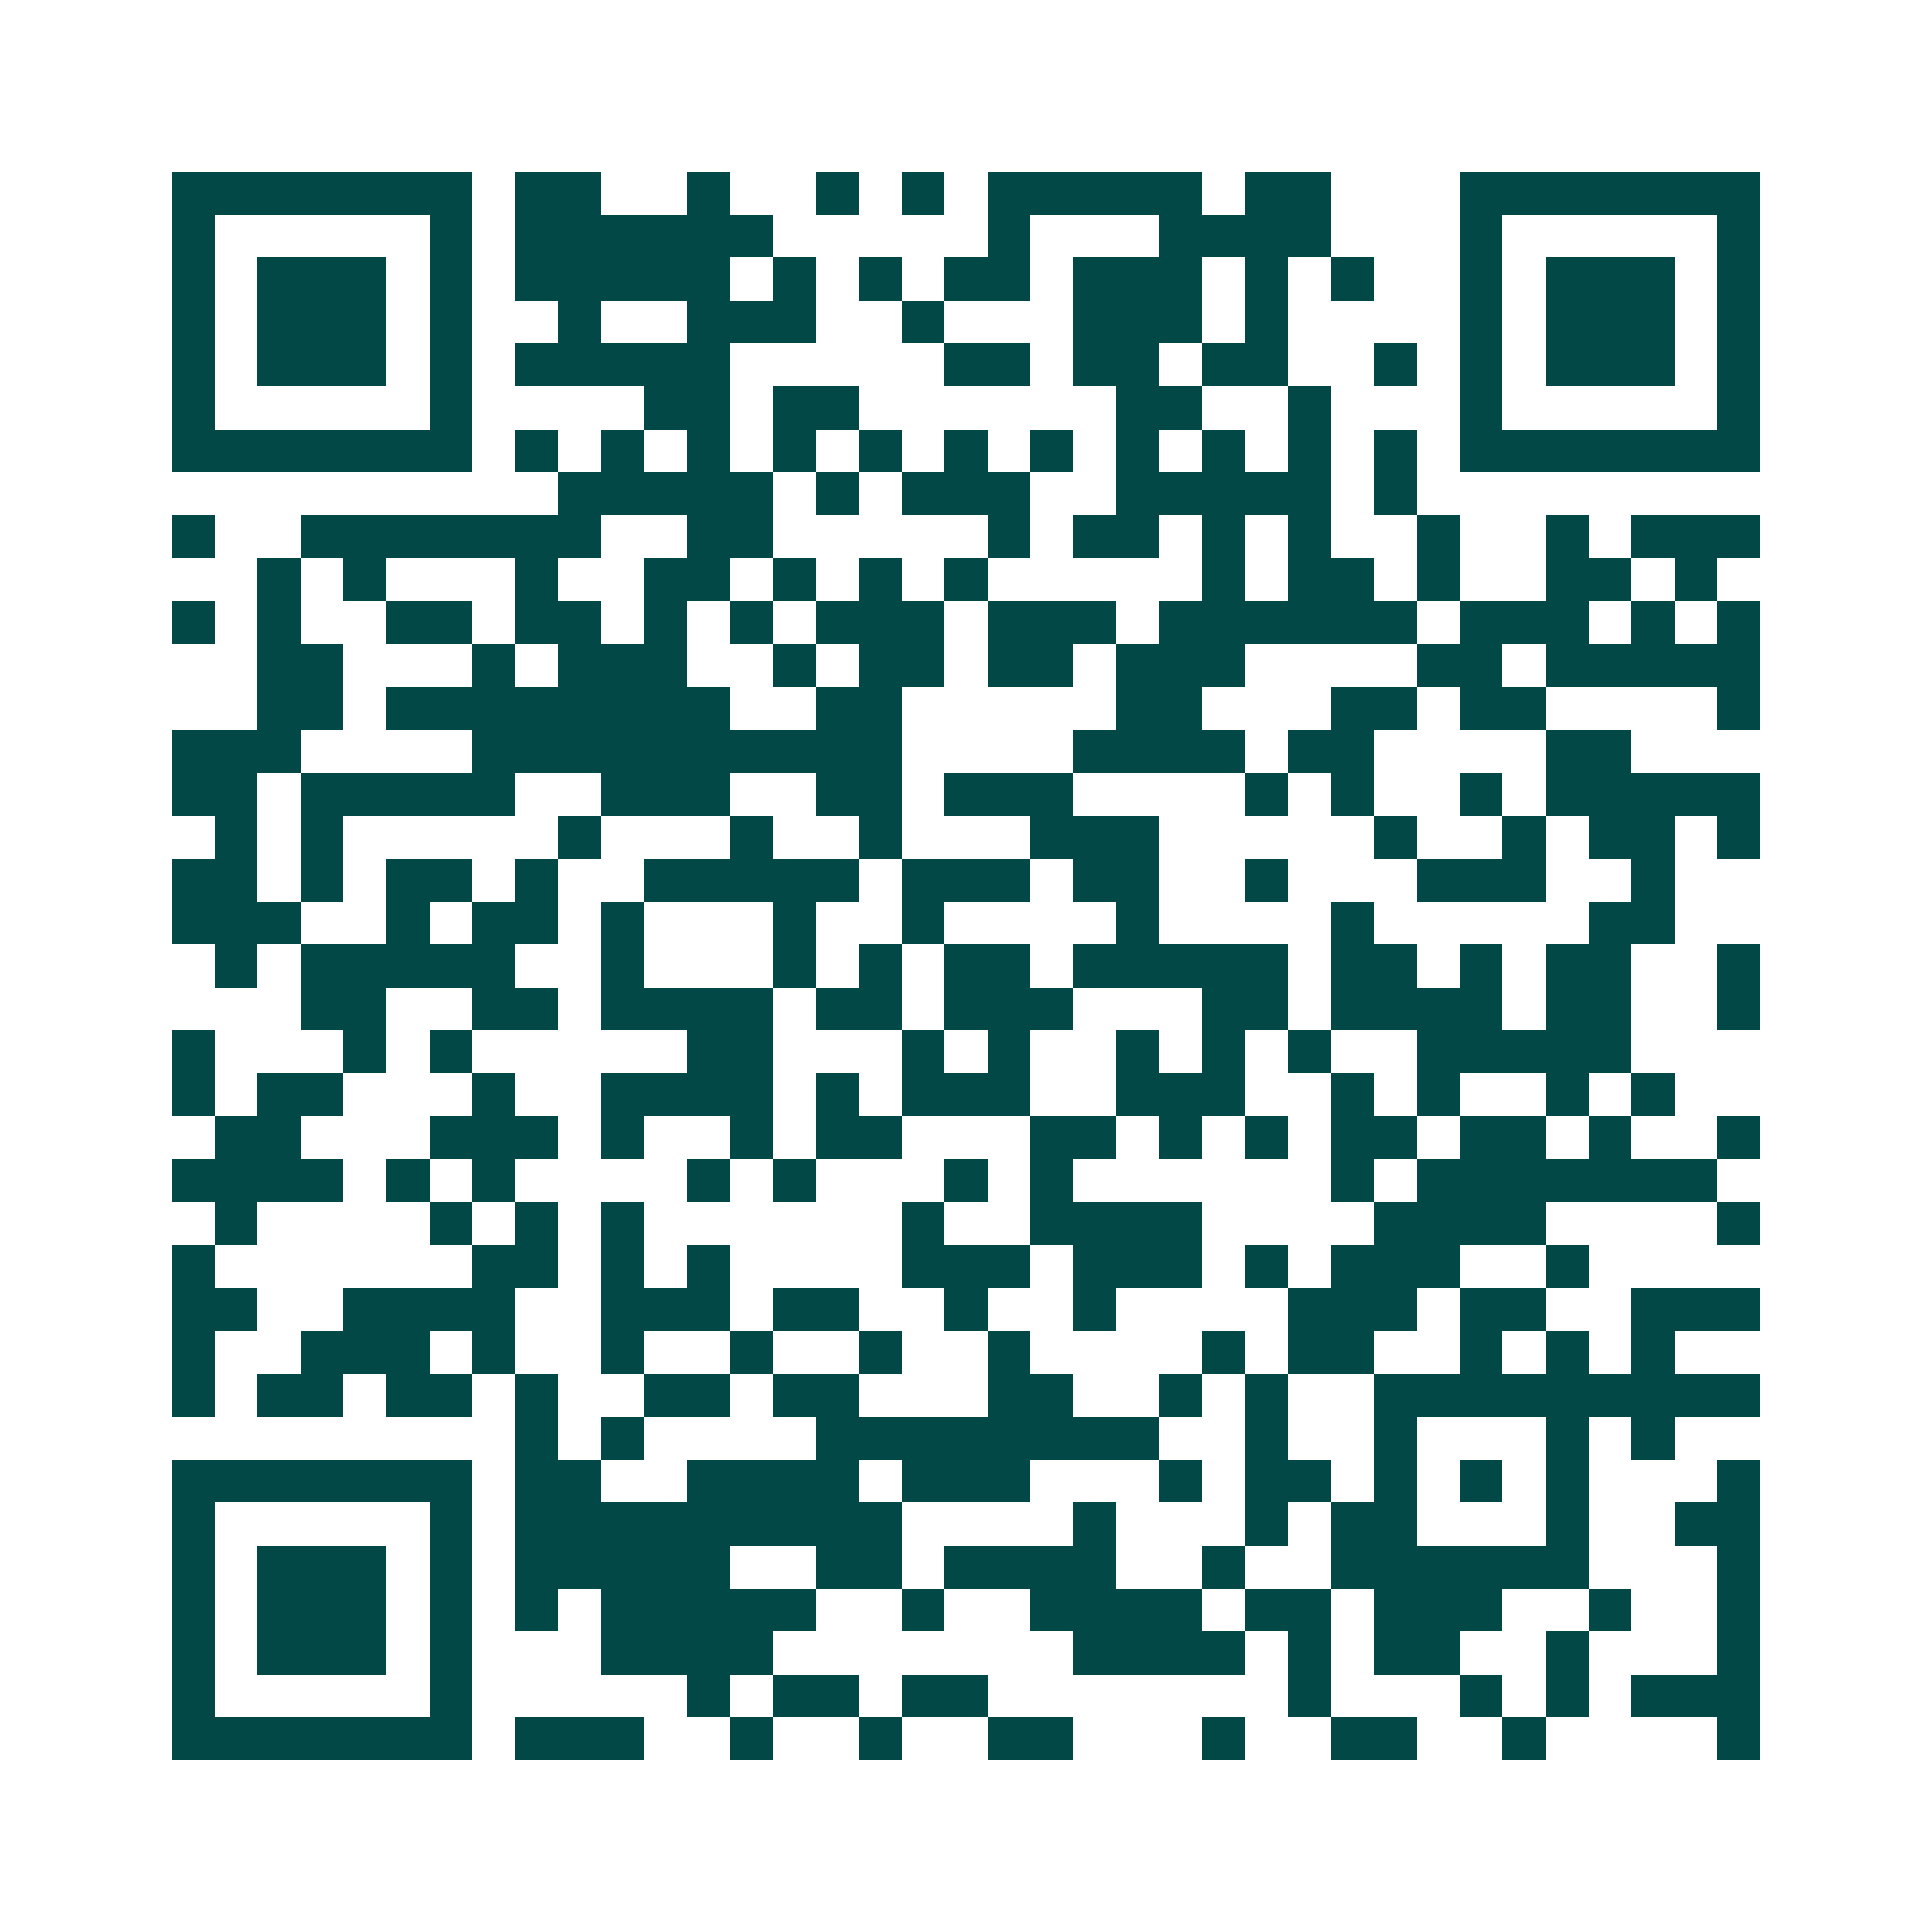 <svg xmlns="http://www.w3.org/2000/svg" width="200" height="200" viewBox="0 0 45 45" shape-rendering="crispEdges"><path fill="#ffffff" d="M0 0h45v45H0z"/><path stroke="#014847" d="M4 4.5h7m1 0h2m2 0h1m2 0h1m1 0h1m1 0h5m1 0h2m3 0h7M4 5.5h1m5 0h1m1 0h6m5 0h1m3 0h4m3 0h1m5 0h1M4 6.5h1m1 0h3m1 0h1m1 0h5m1 0h1m1 0h1m1 0h2m1 0h3m1 0h1m1 0h1m2 0h1m1 0h3m1 0h1M4 7.5h1m1 0h3m1 0h1m2 0h1m2 0h3m2 0h1m3 0h3m1 0h1m4 0h1m1 0h3m1 0h1M4 8.5h1m1 0h3m1 0h1m1 0h5m5 0h2m1 0h2m1 0h2m2 0h1m1 0h1m1 0h3m1 0h1M4 9.5h1m5 0h1m4 0h2m1 0h2m6 0h2m2 0h1m3 0h1m5 0h1M4 10.5h7m1 0h1m1 0h1m1 0h1m1 0h1m1 0h1m1 0h1m1 0h1m1 0h1m1 0h1m1 0h1m1 0h1m1 0h7M13 11.5h5m1 0h1m1 0h3m2 0h5m1 0h1M4 12.5h1m2 0h7m2 0h2m5 0h1m1 0h2m1 0h1m1 0h1m2 0h1m2 0h1m1 0h3M6 13.5h1m1 0h1m3 0h1m2 0h2m1 0h1m1 0h1m1 0h1m5 0h1m1 0h2m1 0h1m2 0h2m1 0h1M4 14.5h1m1 0h1m2 0h2m1 0h2m1 0h1m1 0h1m1 0h3m1 0h3m1 0h6m1 0h3m1 0h1m1 0h1M6 15.5h2m3 0h1m1 0h3m2 0h1m1 0h2m1 0h2m1 0h3m4 0h2m1 0h5M6 16.5h2m1 0h8m2 0h2m5 0h2m3 0h2m1 0h2m4 0h1M4 17.5h3m4 0h10m4 0h4m1 0h2m4 0h2M4 18.5h2m1 0h5m2 0h3m2 0h2m1 0h3m4 0h1m1 0h1m2 0h1m1 0h5M5 19.5h1m1 0h1m5 0h1m3 0h1m2 0h1m3 0h3m5 0h1m2 0h1m1 0h2m1 0h1M4 20.5h2m1 0h1m1 0h2m1 0h1m2 0h5m1 0h3m1 0h2m2 0h1m3 0h3m2 0h1M4 21.5h3m2 0h1m1 0h2m1 0h1m3 0h1m2 0h1m4 0h1m4 0h1m5 0h2M5 22.5h1m1 0h5m2 0h1m3 0h1m1 0h1m1 0h2m1 0h5m1 0h2m1 0h1m1 0h2m2 0h1M7 23.5h2m2 0h2m1 0h4m1 0h2m1 0h3m3 0h2m1 0h4m1 0h2m2 0h1M4 24.5h1m3 0h1m1 0h1m5 0h2m3 0h1m1 0h1m2 0h1m1 0h1m1 0h1m2 0h5M4 25.5h1m1 0h2m3 0h1m2 0h4m1 0h1m1 0h3m2 0h3m2 0h1m1 0h1m2 0h1m1 0h1M5 26.5h2m3 0h3m1 0h1m2 0h1m1 0h2m3 0h2m1 0h1m1 0h1m1 0h2m1 0h2m1 0h1m2 0h1M4 27.5h4m1 0h1m1 0h1m4 0h1m1 0h1m3 0h1m1 0h1m6 0h1m1 0h7M5 28.5h1m4 0h1m1 0h1m1 0h1m6 0h1m2 0h4m4 0h4m4 0h1M4 29.5h1m6 0h2m1 0h1m1 0h1m4 0h3m1 0h3m1 0h1m1 0h3m2 0h1M4 30.5h2m2 0h4m2 0h3m1 0h2m2 0h1m2 0h1m4 0h3m1 0h2m2 0h3M4 31.5h1m2 0h3m1 0h1m2 0h1m2 0h1m2 0h1m2 0h1m4 0h1m1 0h2m2 0h1m1 0h1m1 0h1M4 32.5h1m1 0h2m1 0h2m1 0h1m2 0h2m1 0h2m3 0h2m2 0h1m1 0h1m2 0h9M12 33.5h1m1 0h1m4 0h8m2 0h1m2 0h1m3 0h1m1 0h1M4 34.5h7m1 0h2m2 0h4m1 0h3m3 0h1m1 0h2m1 0h1m1 0h1m1 0h1m3 0h1M4 35.5h1m5 0h1m1 0h9m4 0h1m3 0h1m1 0h2m3 0h1m2 0h2M4 36.5h1m1 0h3m1 0h1m1 0h5m2 0h2m1 0h4m2 0h1m2 0h6m3 0h1M4 37.5h1m1 0h3m1 0h1m1 0h1m1 0h5m2 0h1m2 0h4m1 0h2m1 0h3m2 0h1m2 0h1M4 38.5h1m1 0h3m1 0h1m3 0h4m7 0h4m1 0h1m1 0h2m2 0h1m3 0h1M4 39.5h1m5 0h1m5 0h1m1 0h2m1 0h2m7 0h1m3 0h1m1 0h1m1 0h3M4 40.5h7m1 0h3m2 0h1m2 0h1m2 0h2m3 0h1m2 0h2m2 0h1m4 0h1"/></svg>
